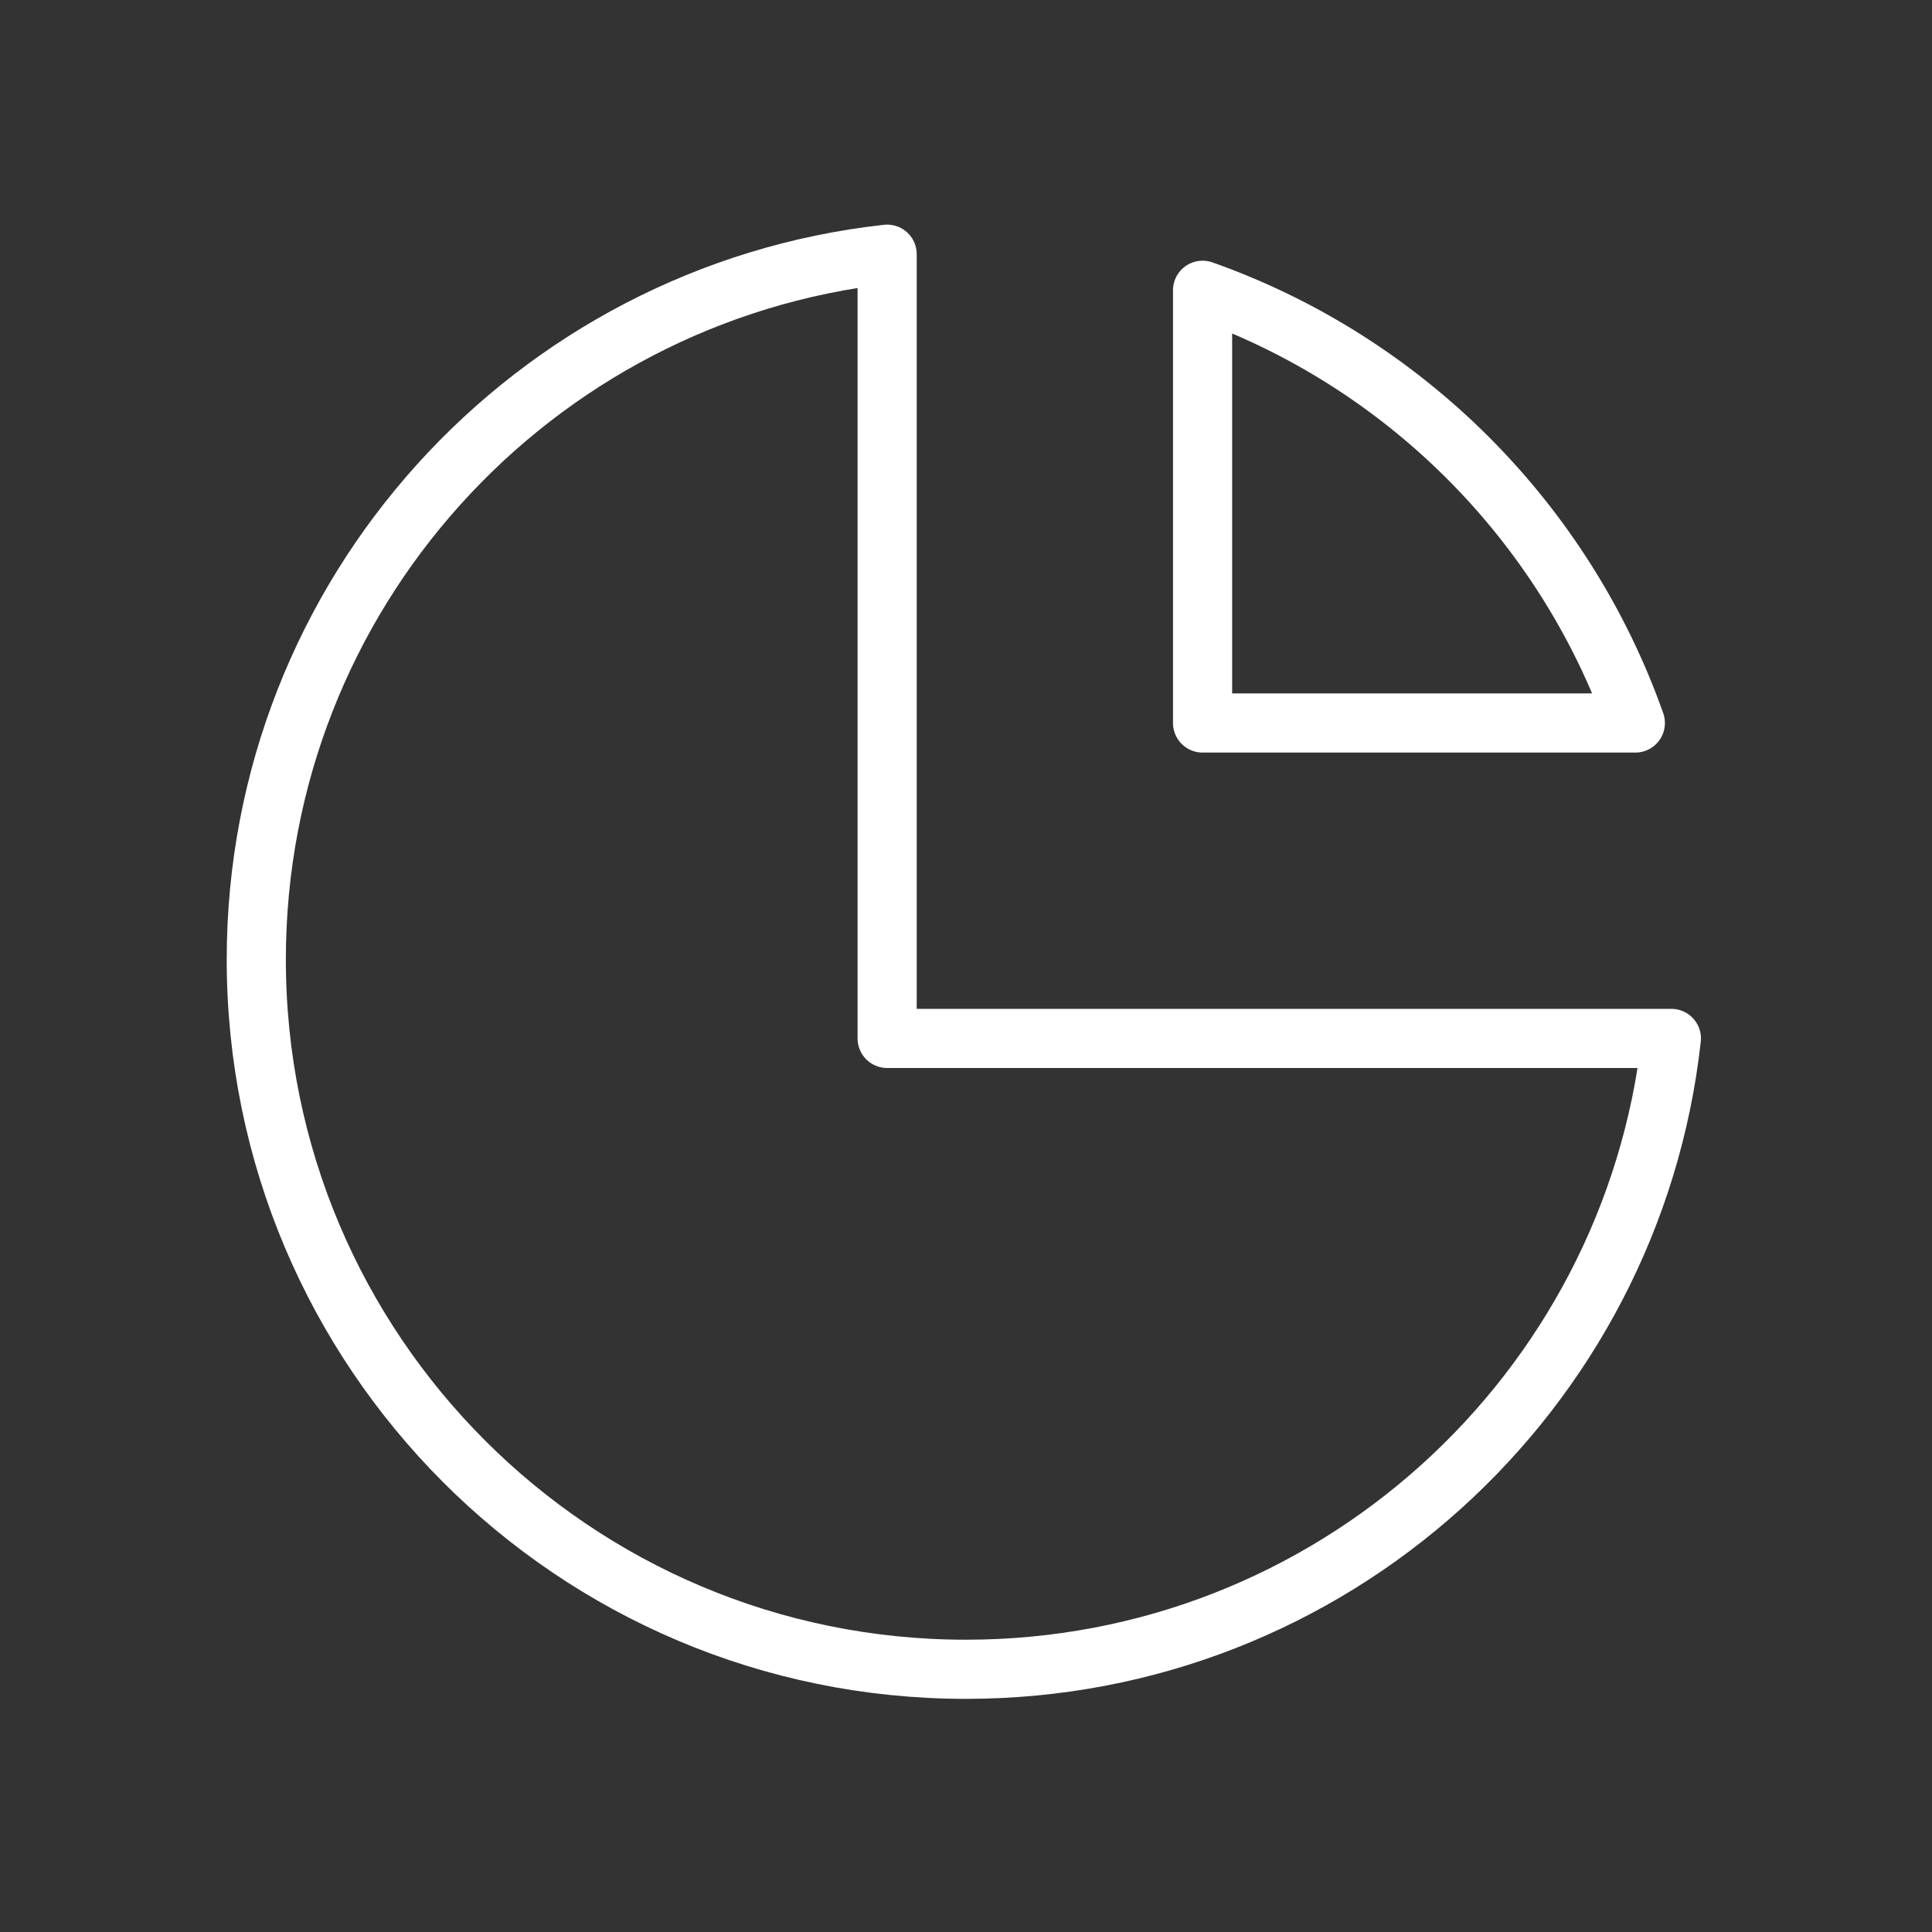 <svg width="49" height="49" viewBox="0 0 49 49" fill="none" xmlns="http://www.w3.org/2000/svg">
<rect x="0" y="0" width="49" height="49" fill="#333333" stroke="none"/>
<g id="Icon/Outline/chart-pie">
<g id="Icon">
<path d="M22.5 6.447C13.5 7.442 6.5 15.072 6.5 24.337C6.5 34.279 14.559 42.337 24.5 42.337C33.765 42.337 41.395 35.337 42.39 26.337H22.5V6.447Z" stroke="white" stroke-width="1.5" stroke-linecap="round" stroke-linejoin="round"/>
<path d="M41.476 18.337H30.5V7.362C35.614 9.17 39.668 13.223 41.476 18.337Z" stroke="white" stroke-width="1.5" stroke-linecap="round" stroke-linejoin="round"/>
</g>
</g>
</svg>